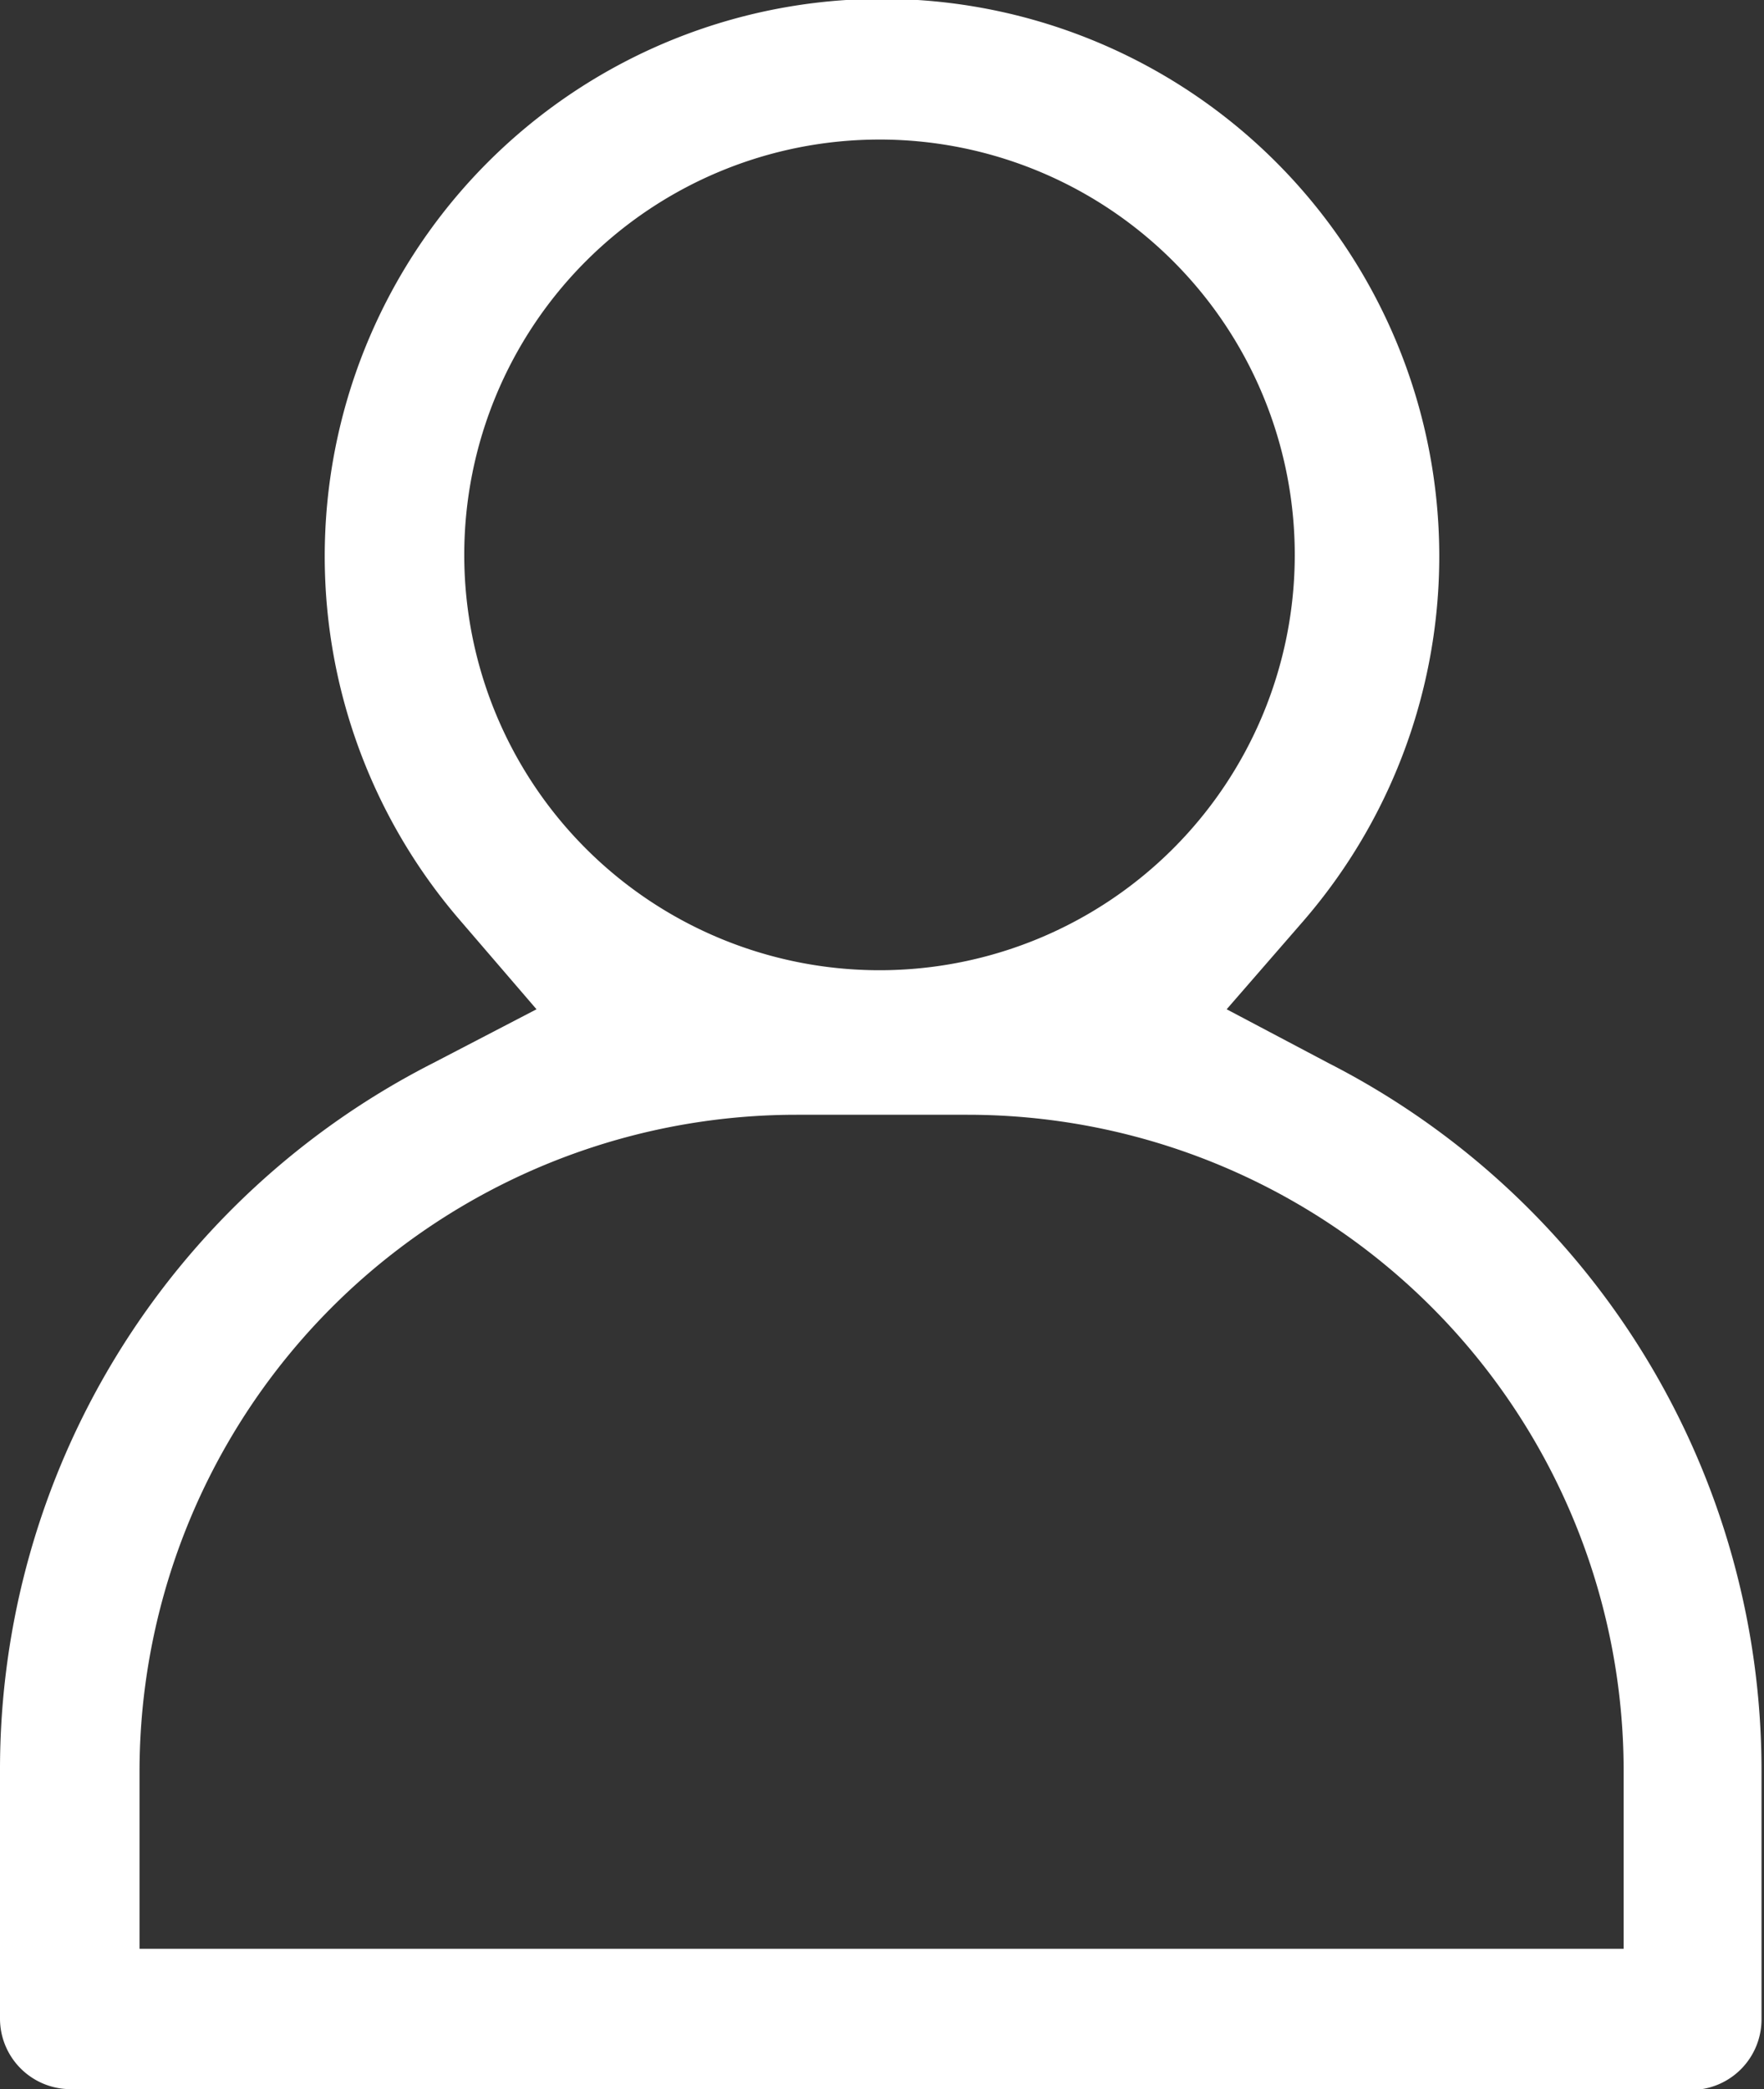 <svg xmlns="http://www.w3.org/2000/svg" viewBox="0 0 21.24 25.15"><rect x="0" y="0" width="21.24" height="25.15" fill="#333333" stroke="none"/><defs><style>.cls-1{fill:#fff;fill-rule:evenodd;}</style></defs><title>Ativo 10</title><g id="Camada_2" data-name="Camada 2"><g id="Camada_1-2" data-name="Camada 1"><path class="cls-1" d="M.84,25.15A.85.85,0,0,1,0,24.31v-3A9.54,9.54,0,0,1,5.21,12.8l1.25-.65-.92-1.07a6.71,6.71,0,1,1,10.16,0l-.93,1.07L16,12.8a9.56,9.56,0,0,1,5.21,8.52v3a.85.85,0,0,1-.84.84ZM9.59,13.42a7.91,7.91,0,0,0-7.91,7.9v2.14H19.55V21.32a7.9,7.9,0,0,0-7.9-7.9Zm1-11.74a5,5,0,1,0,5,5A5,5,0,0,0,10.62,1.68Z"/></g></g></svg>